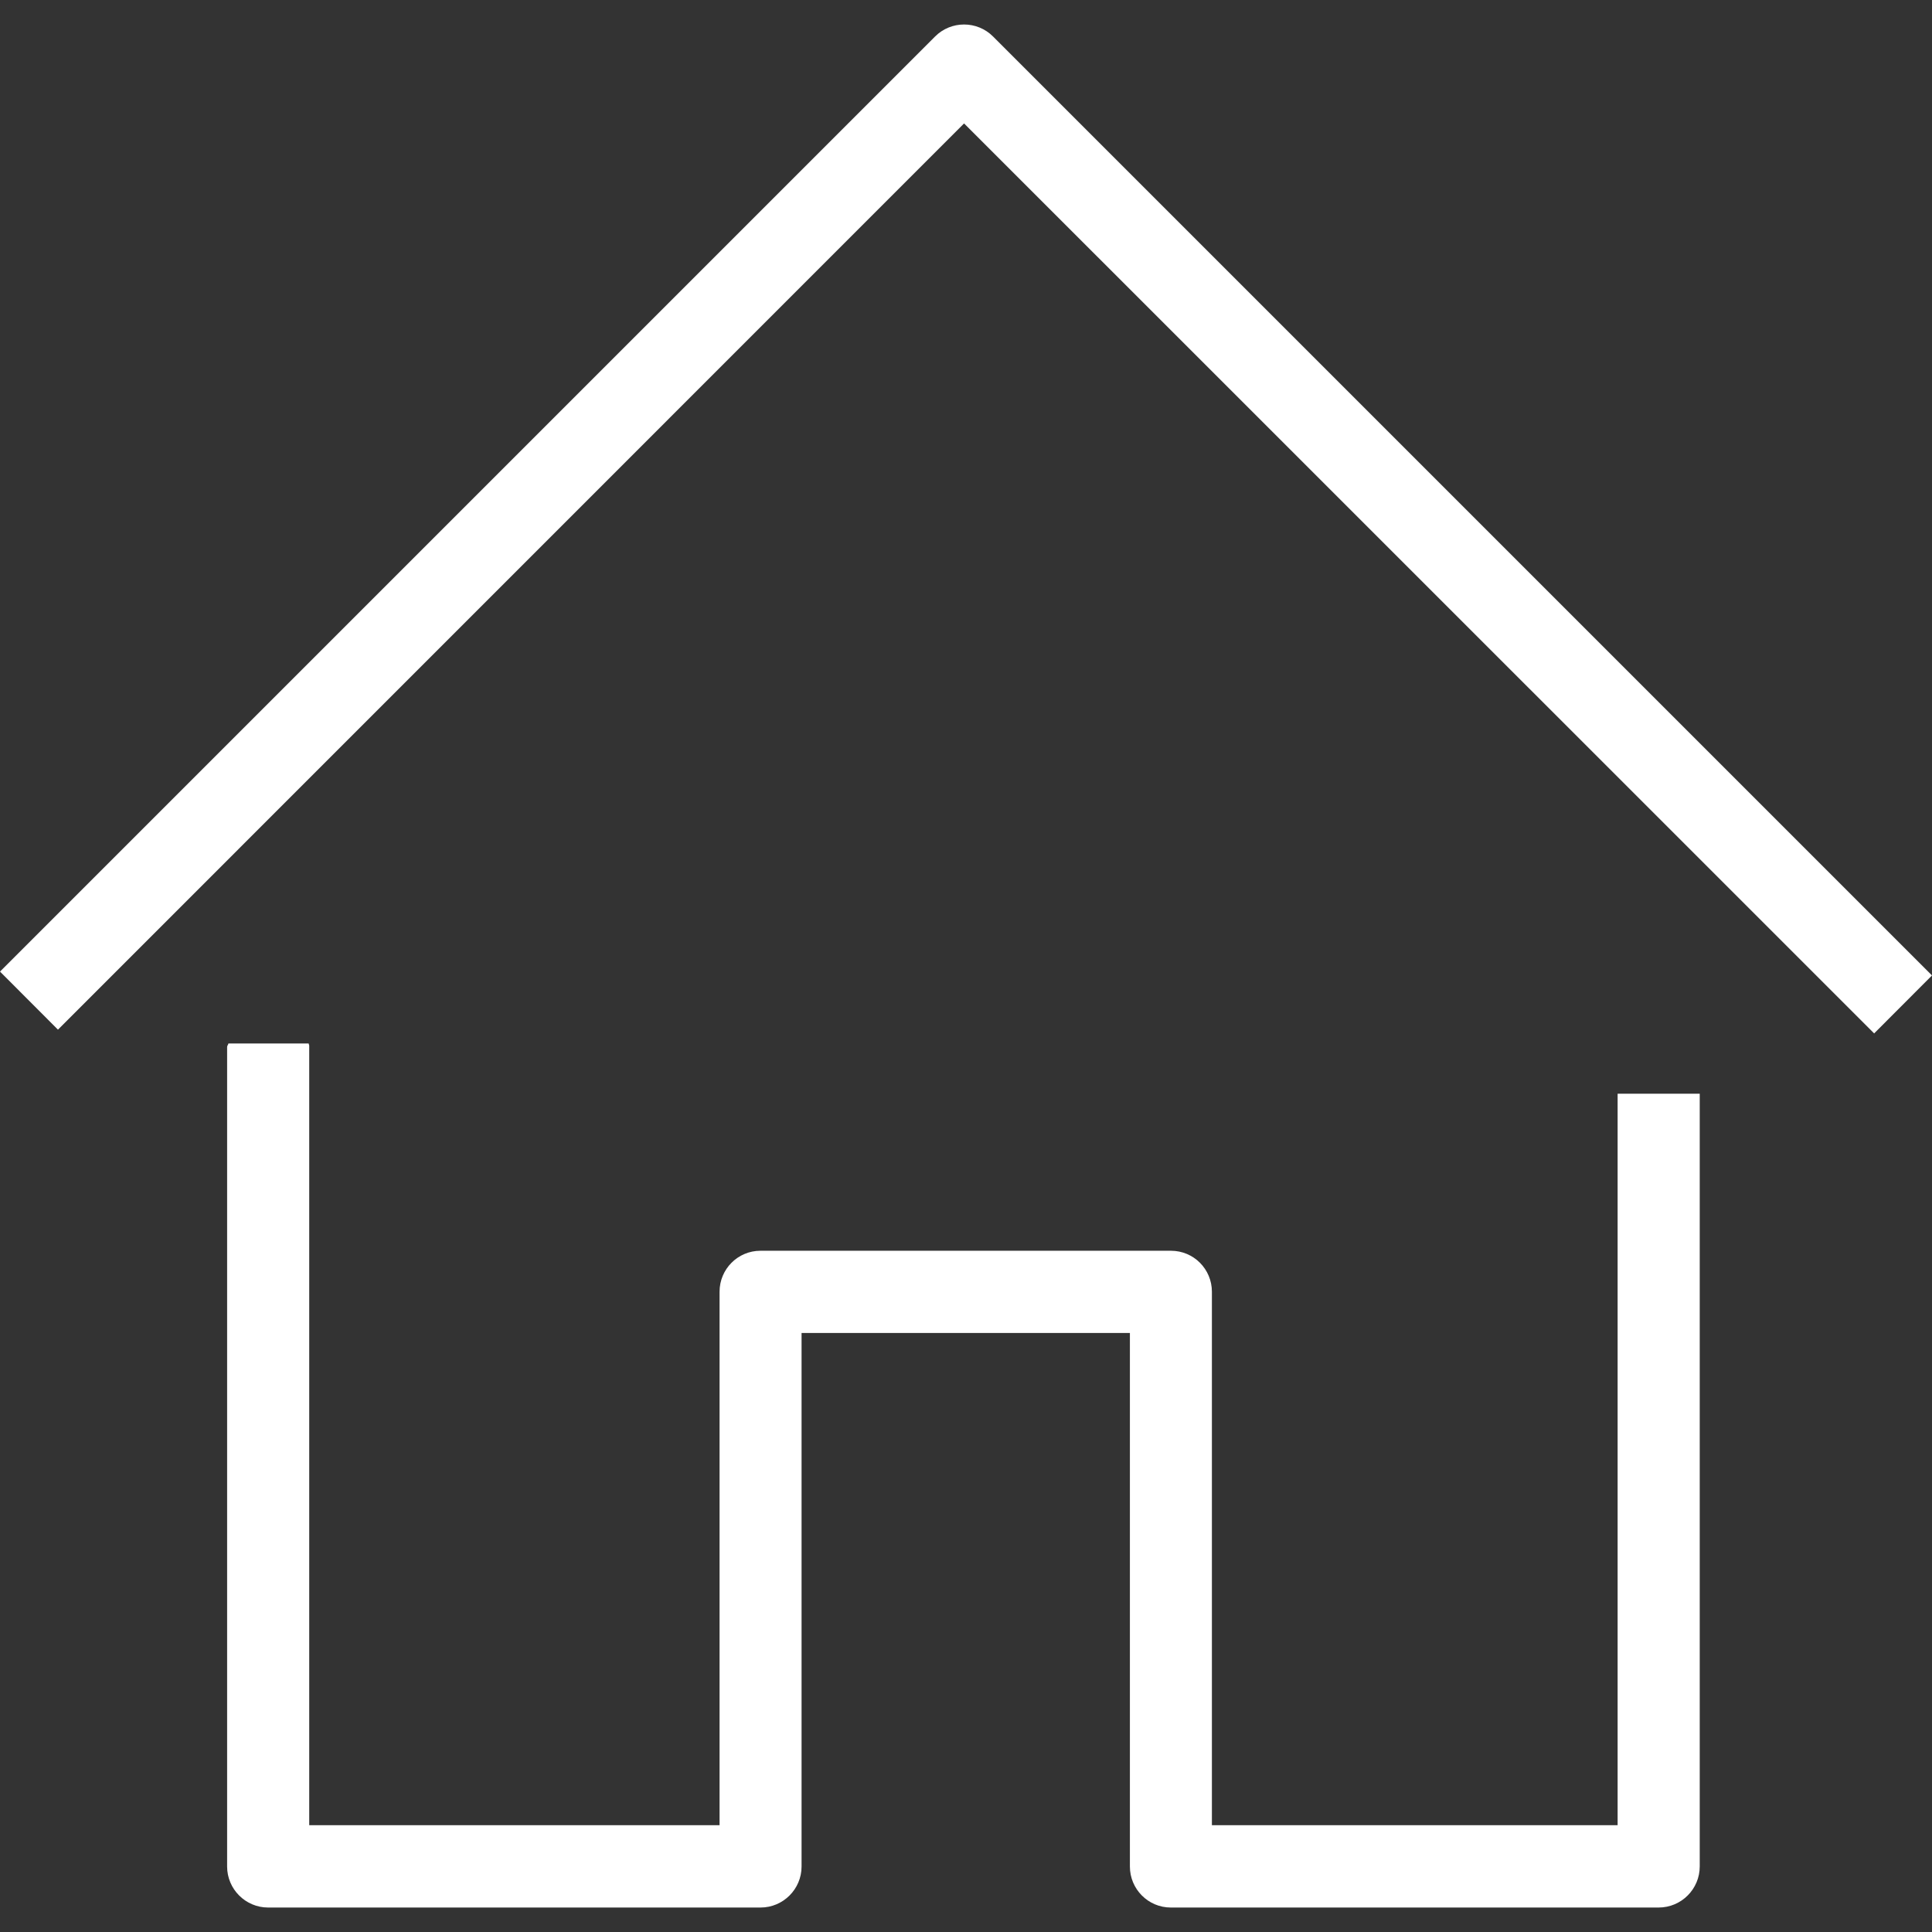 <?xml version="1.0" encoding="utf-8"?>
<!-- Generator: Adobe Illustrator 16.0.0, SVG Export Plug-In . SVG Version: 6.00 Build 0)  -->
<!DOCTYPE svg PUBLIC "-//W3C//DTD SVG 1.1//EN" "http://www.w3.org/Graphics/SVG/1.1/DTD/svg11.dtd">
<svg version="1.1" id="Capa_1" xmlns="http://www.w3.org/2000/svg" xmlns:xlink="http://www.w3.org/1999/xlink" x="0px" y="0px"
	 width="18px" height="18px" viewBox="0 0 18 18" enable-background="new 0 0 18 18" xml:space="preserve">
<rect x="0" y="0" width="18" height="18" fill="#333333" stroke="none"/>
<g>
	<path fill="#FFFFFF" d="M15.071,10.189v6.816h-3.78v-4.97c0-0.211-0.17-0.382-0.381-0.382H7.085c-0.211,0-0.381,0.171-0.381,0.382
		v4.97H2.881V9.743c0-0.008-0.005-0.014-0.005-0.021H2.128C2.127,9.733,2.116,9.742,2.116,9.754v7.636
		c0,0.21,0.171,0.382,0.382,0.382h4.588c0.211,0,0.382-0.172,0.382-0.382v-4.971h3.059v4.971c0,0.21,0.17,0.382,0.381,0.382h4.545
		c0.212,0,0.383-0.172,0.383-0.383v-7.199H15.071z"/>
	<path fill="#FFFFFF" d="M18,9.088L9.252,0.34c-0.149-0.149-0.391-0.149-0.54,0L0,9.052l0.54,0.541L8.982,1.15l8.479,8.478L18,9.088
		z"/>
</g>
</svg>
